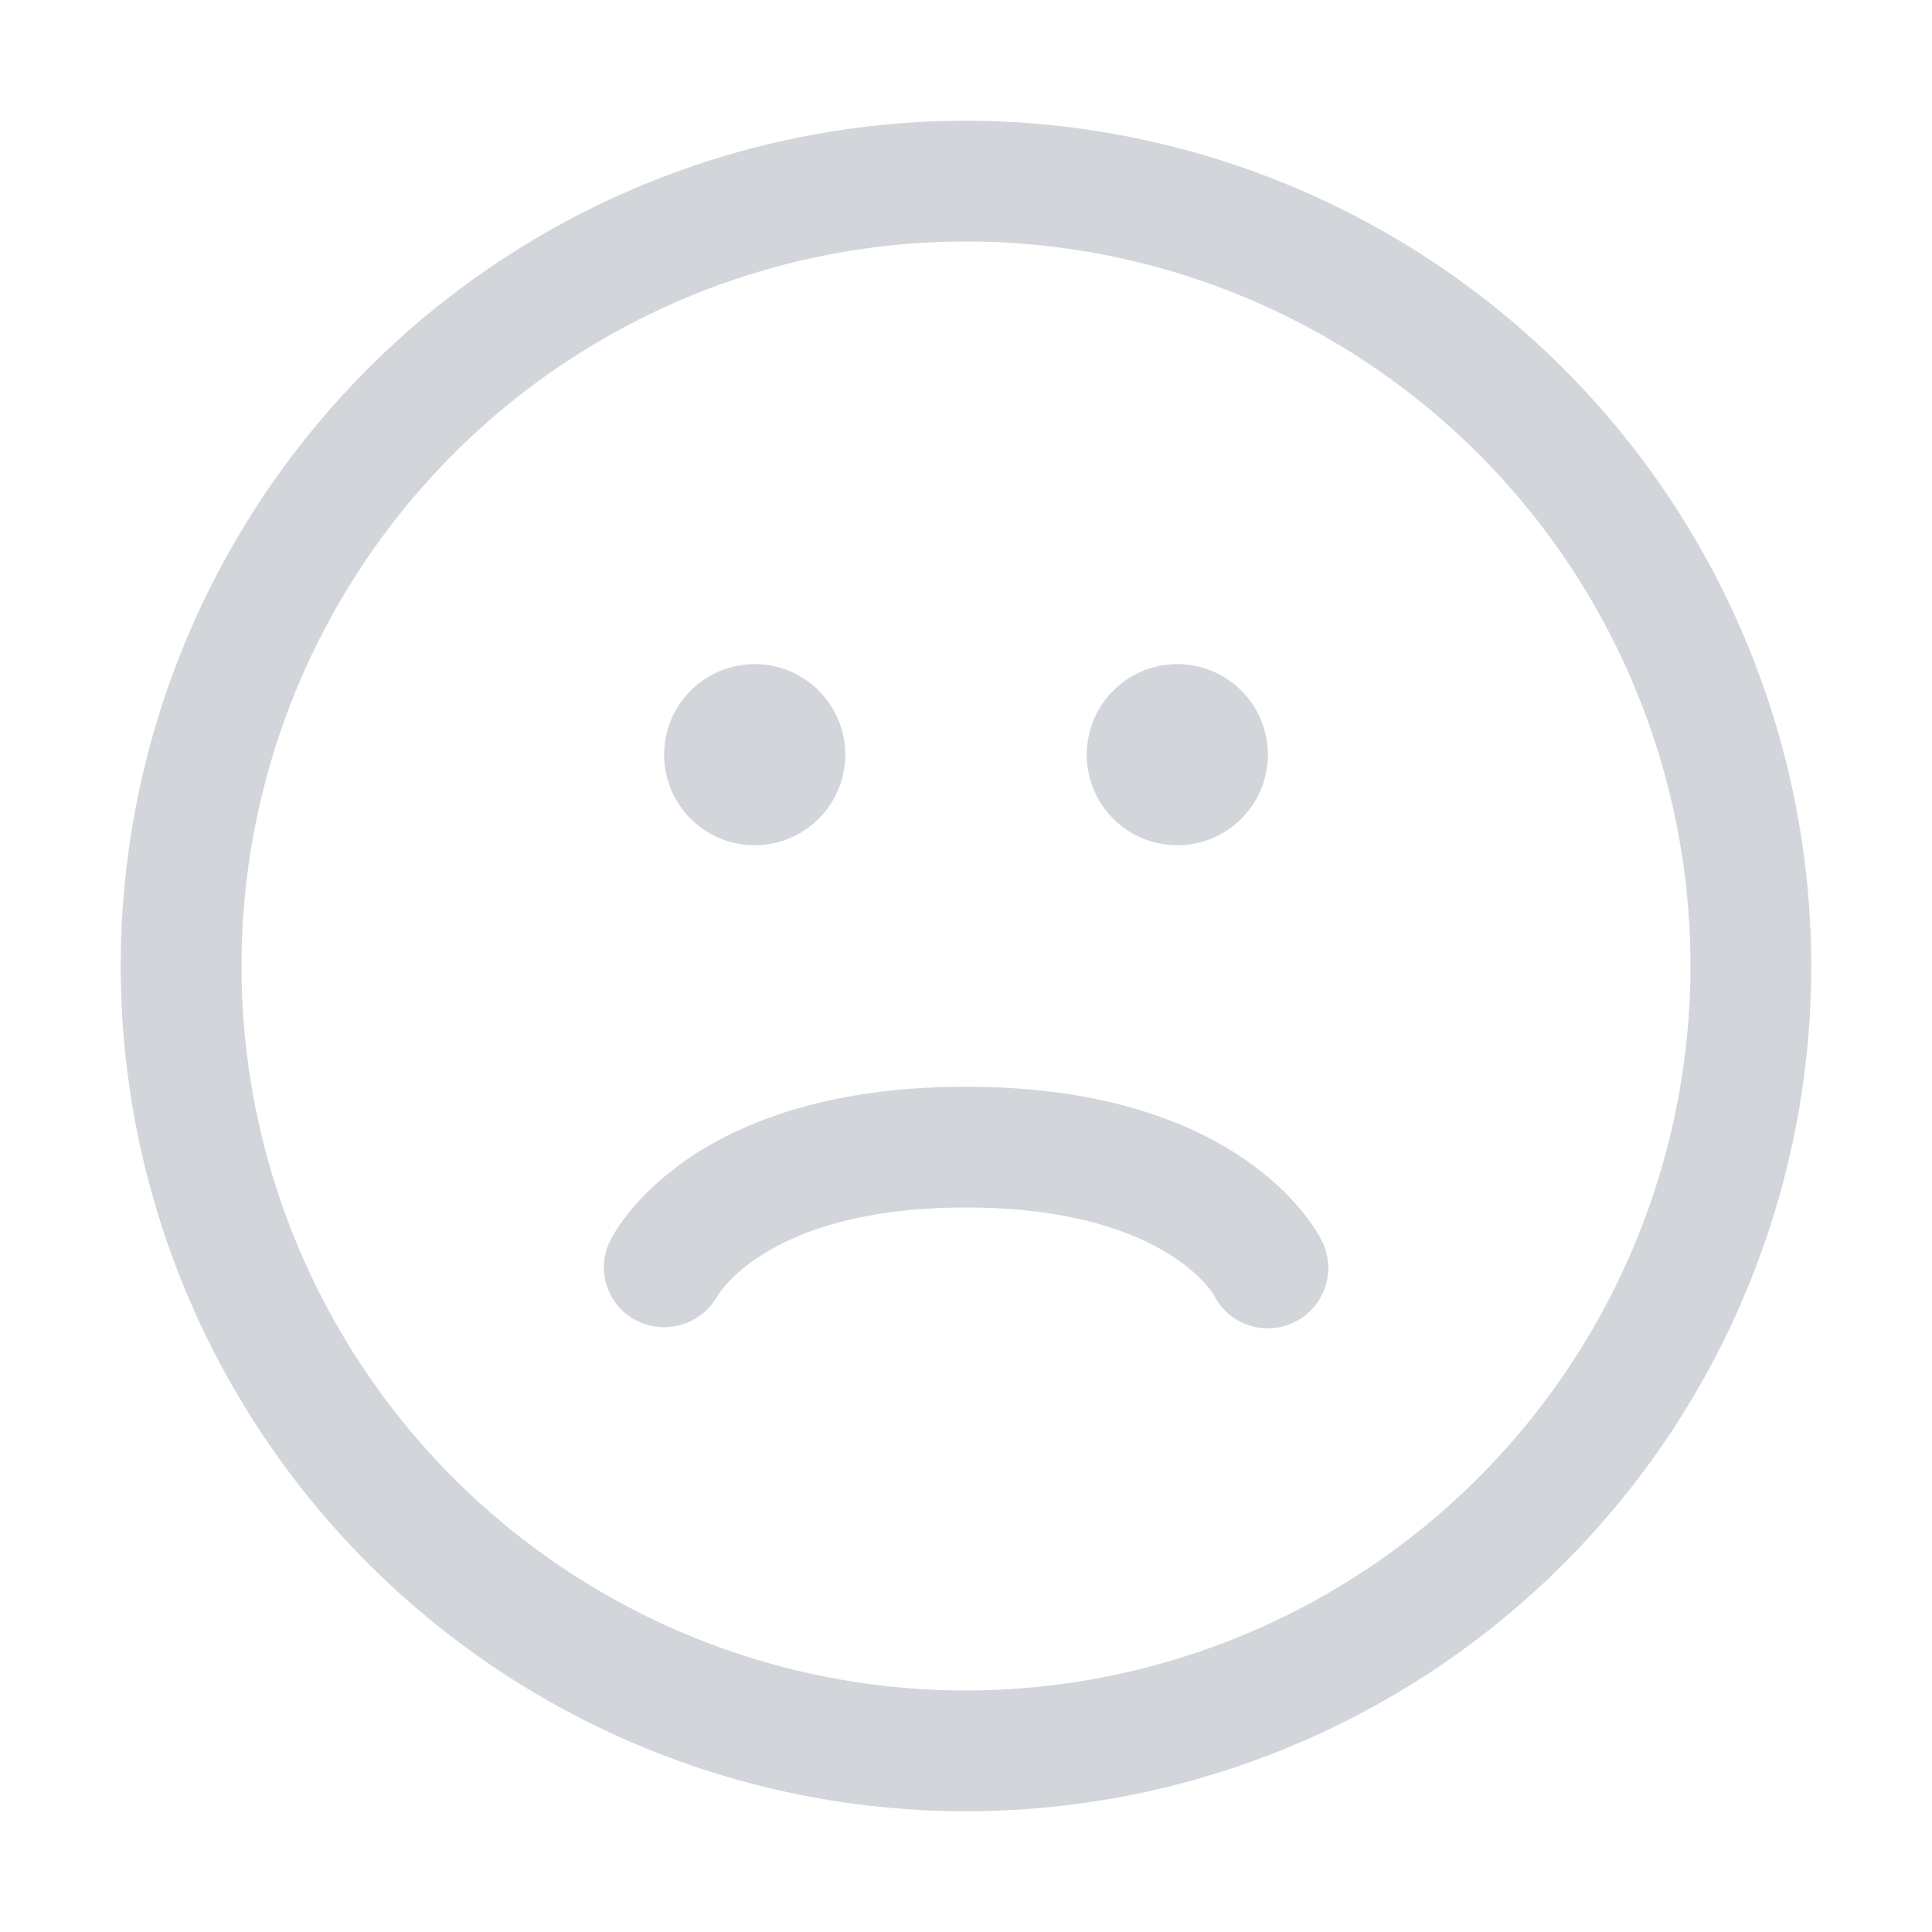 <svg xmlns="http://www.w3.org/2000/svg" fill="none" viewBox="0 0 86 86"><path fill="#D2D5DA" d="M43 5.375A37.625 37.625 0 1 0 80.625 43 37.665 37.665 0 0 0 43 5.375Zm0 69.875A32.25 32.25 0 1 1 75.25 43 32.285 32.285 0 0 1 43 75.25Z"/><path fill="#D2D5DA" d="M43 48.375c-12.062 0-15.491 6.157-15.843 6.861a2.658 2.658 0 0 0 1.155 3.537 2.722 2.722 0 0 0 3.62-1.075c.094-.159 2.363-3.948 11.067-3.948 8.705 0 10.973 3.79 11.032 3.889a2.687 2.687 0 0 0 4.956-.35 2.688 2.688 0 0 0-.145-2.053c-.352-.704-3.781-6.861-15.843-6.861ZM33.594 37.625a4.031 4.031 0 1 0 0-8.063 4.031 4.031 0 0 0 0 8.063ZM52.406 37.625a4.031 4.031 0 1 0 0-8.063 4.031 4.031 0 0 0 0 8.063Z"/></svg>